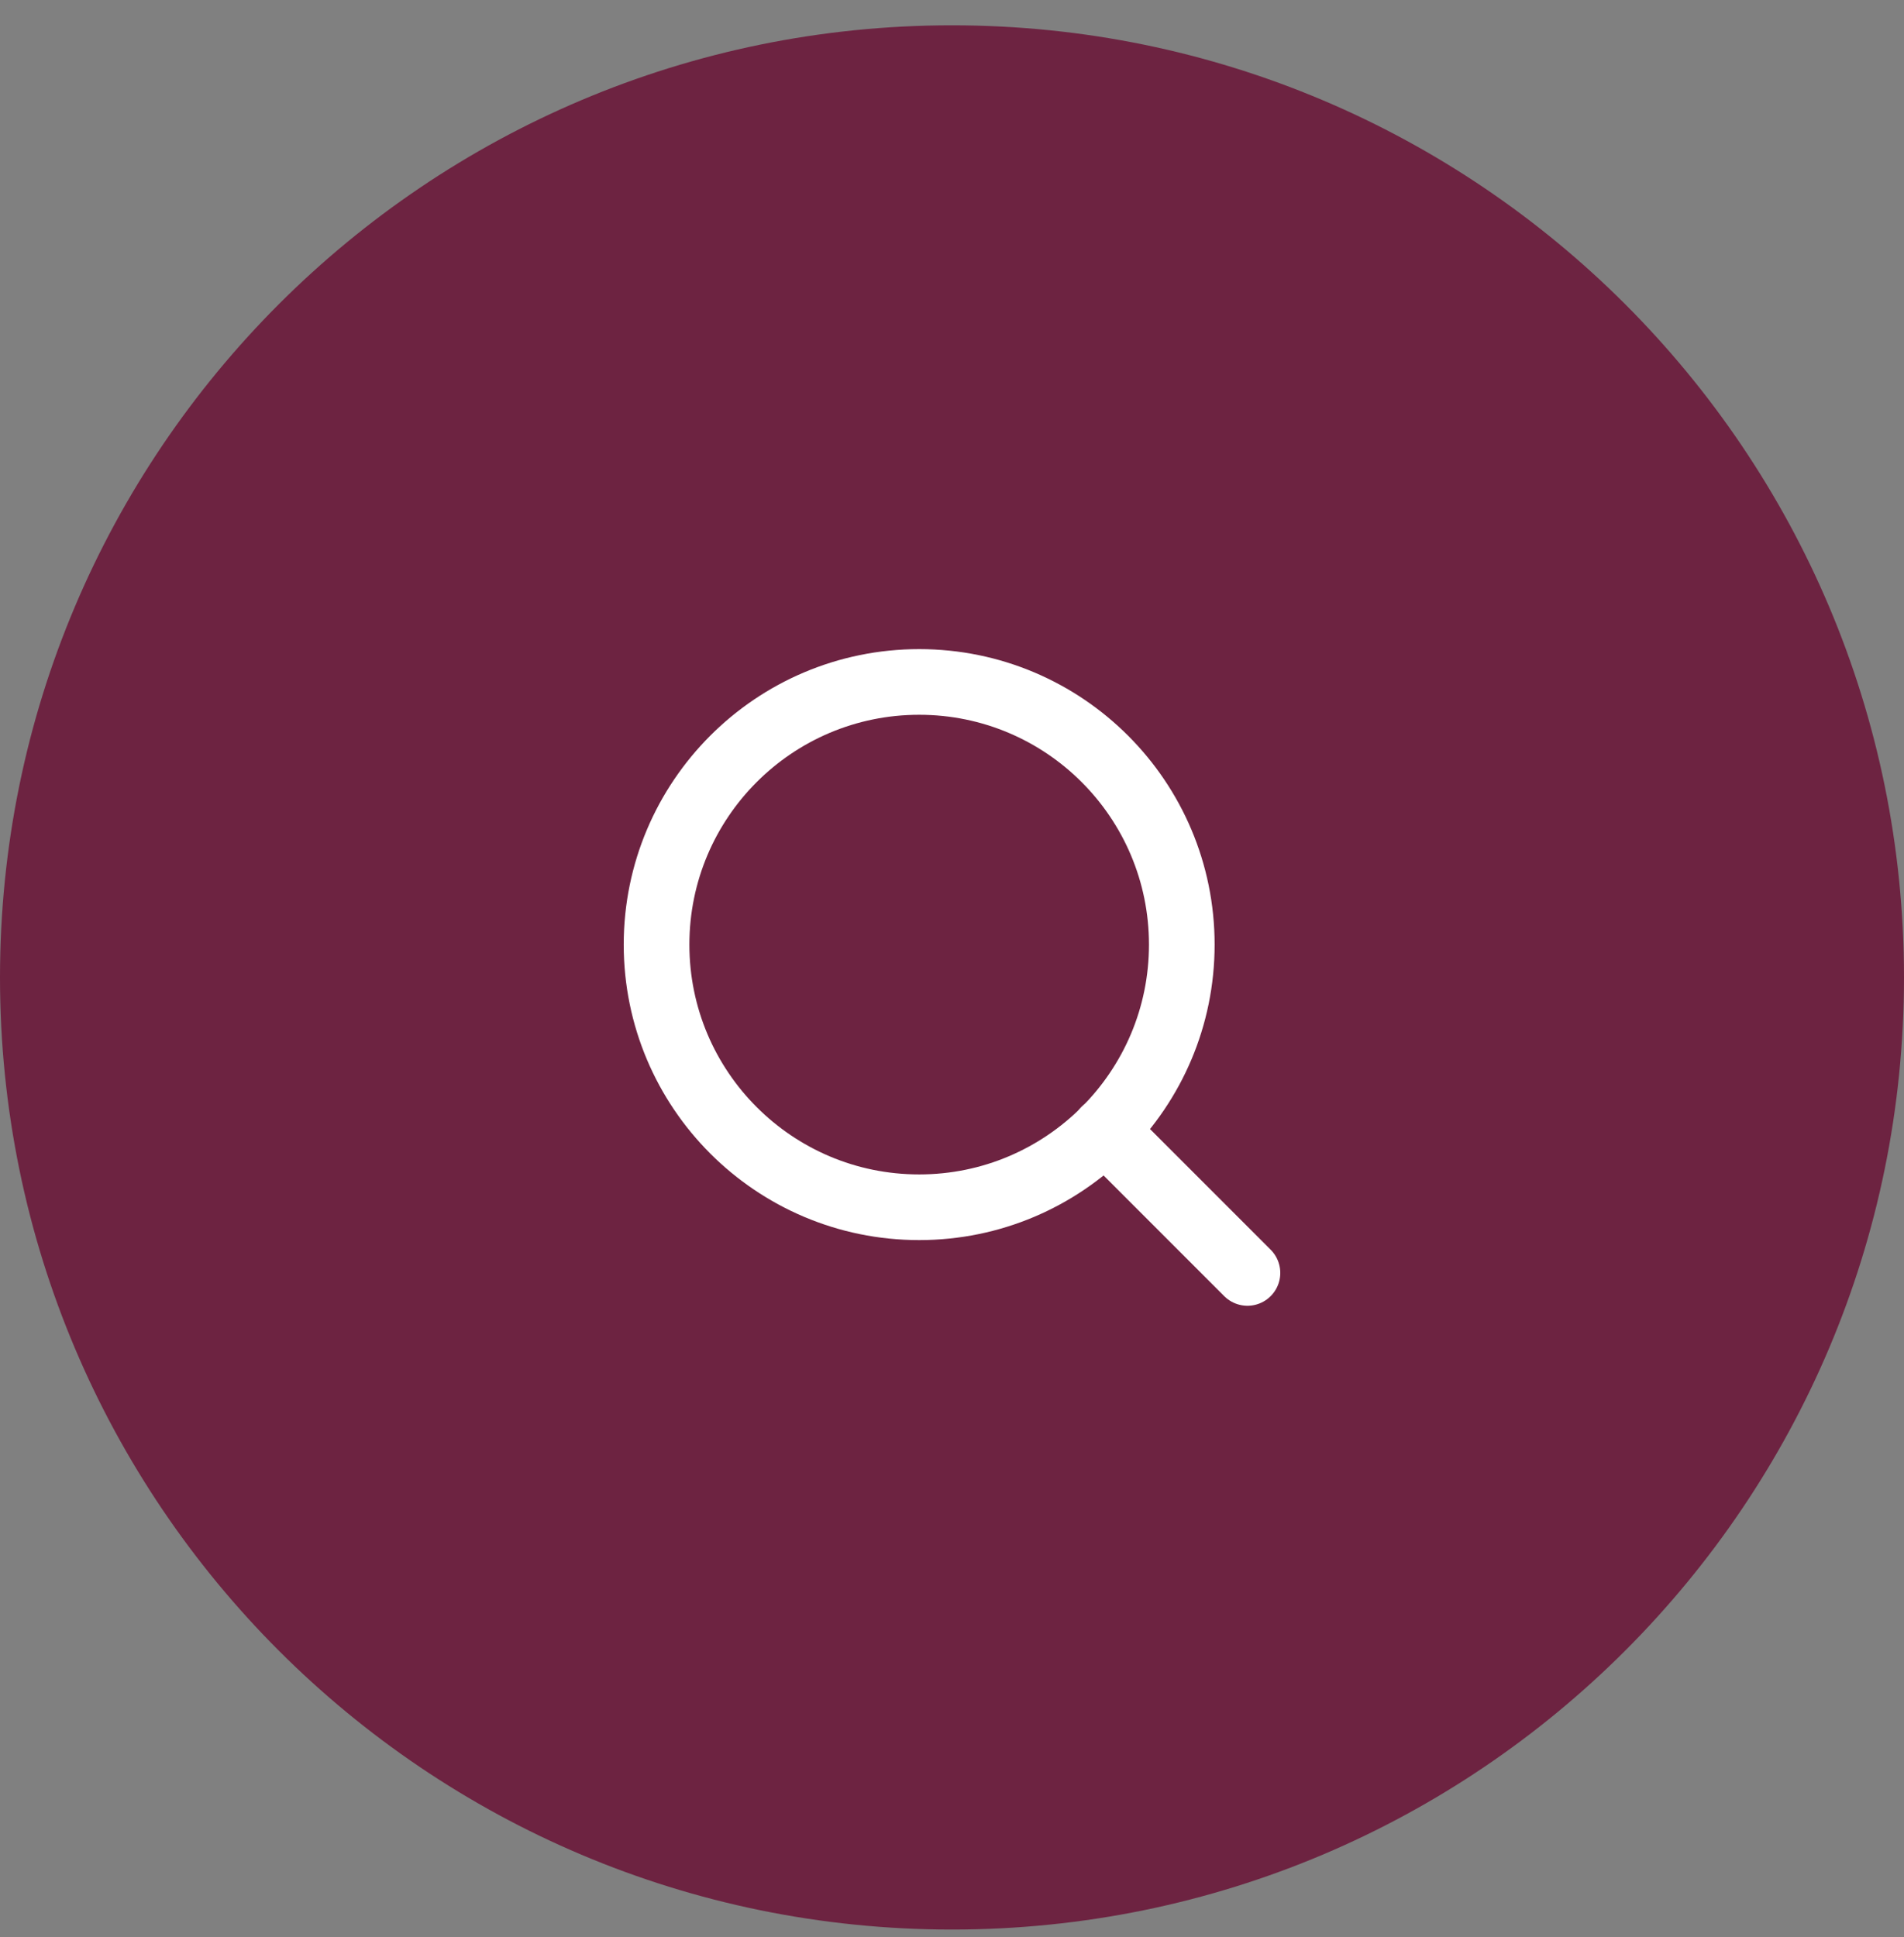 <svg width="58" height="59" viewBox="0 0 58 59" fill="none" xmlns="http://www.w3.org/2000/svg">
<rect x="0" y="0" width="58" height="59" fill="#808080" stroke="none"/>
<path d="M29 58.771C45.016 58.771 58 45.787 58 29.771C58 13.755 45.016 0.771 29 0.771C12.984 0.771 0 13.755 0 29.771C0 45.787 12.984 58.771 29 58.771Z" fill="#6D2341"/>
<path d="M28 36.771C32.418 36.771 36 33.189 36 28.771C36 24.353 32.418 20.771 28 20.771C23.582 20.771 20 24.353 20 28.771C20 33.189 23.582 36.771 28 36.771Z" stroke="white" stroke-width="2" stroke-linecap="round" stroke-linejoin="round"/>
<path d="M38 38.771L33.65 34.421" stroke="white" stroke-width="2" stroke-linecap="round" stroke-linejoin="round"/>
</svg>
